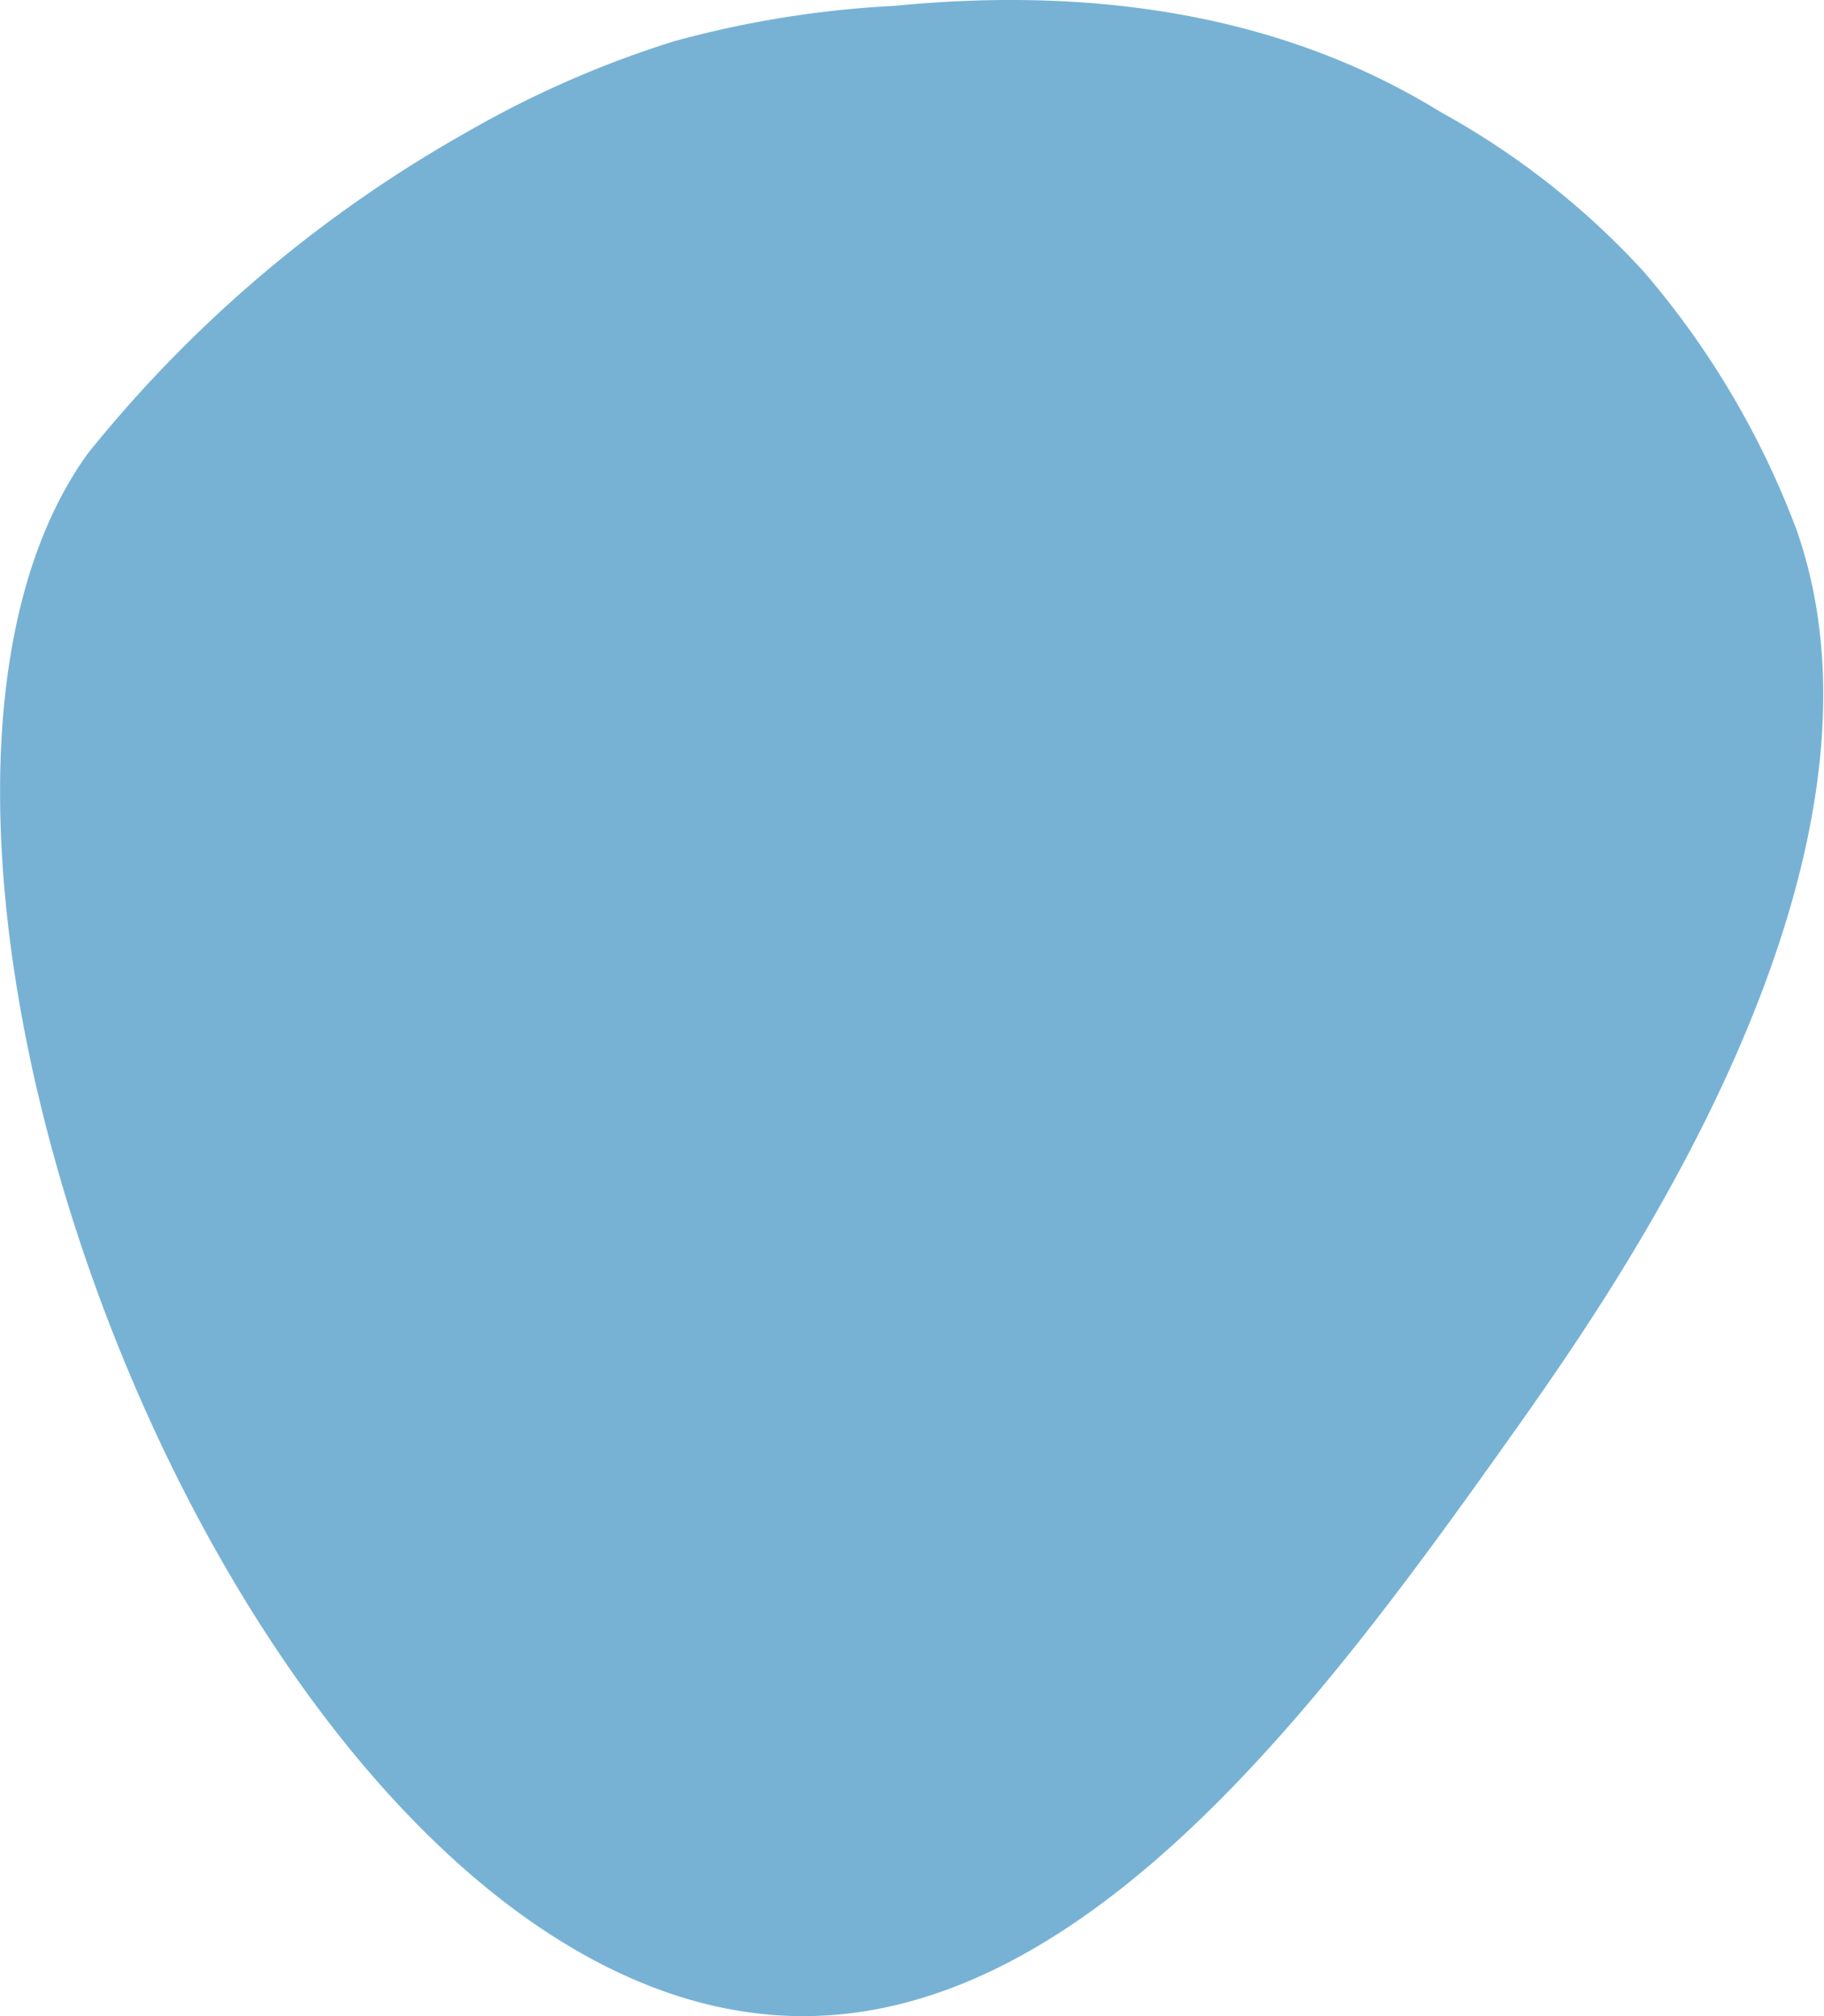 <svg xmlns="http://www.w3.org/2000/svg" viewBox="0 0 74.35 82.18"><defs><style>.cls-1{fill:#77b2d5;}</style></defs><title>shape7</title><g id="Layer_2" data-name="Layer 2"><g id="Layer_1-2" data-name="Layer 1"><path class="cls-1" d="M3.59,18.47A53.43,53.43,0,0,1,19.11,5.34a41.79,41.79,0,0,1,8.34-3.65,41.78,41.78,0,0,1,9-1.45C44.16-.52,52,.42,58.71,4.56A32.35,32.35,0,0,1,67,11.07a35,35,0,0,1,6.24,10.55c4.77,13.66-7.62,31.15-11,36C54.53,68.49,44.44,82.74,32,82.16,10,81.13-7.9,34.36,3.59,18.47Z"/></g></g></svg>